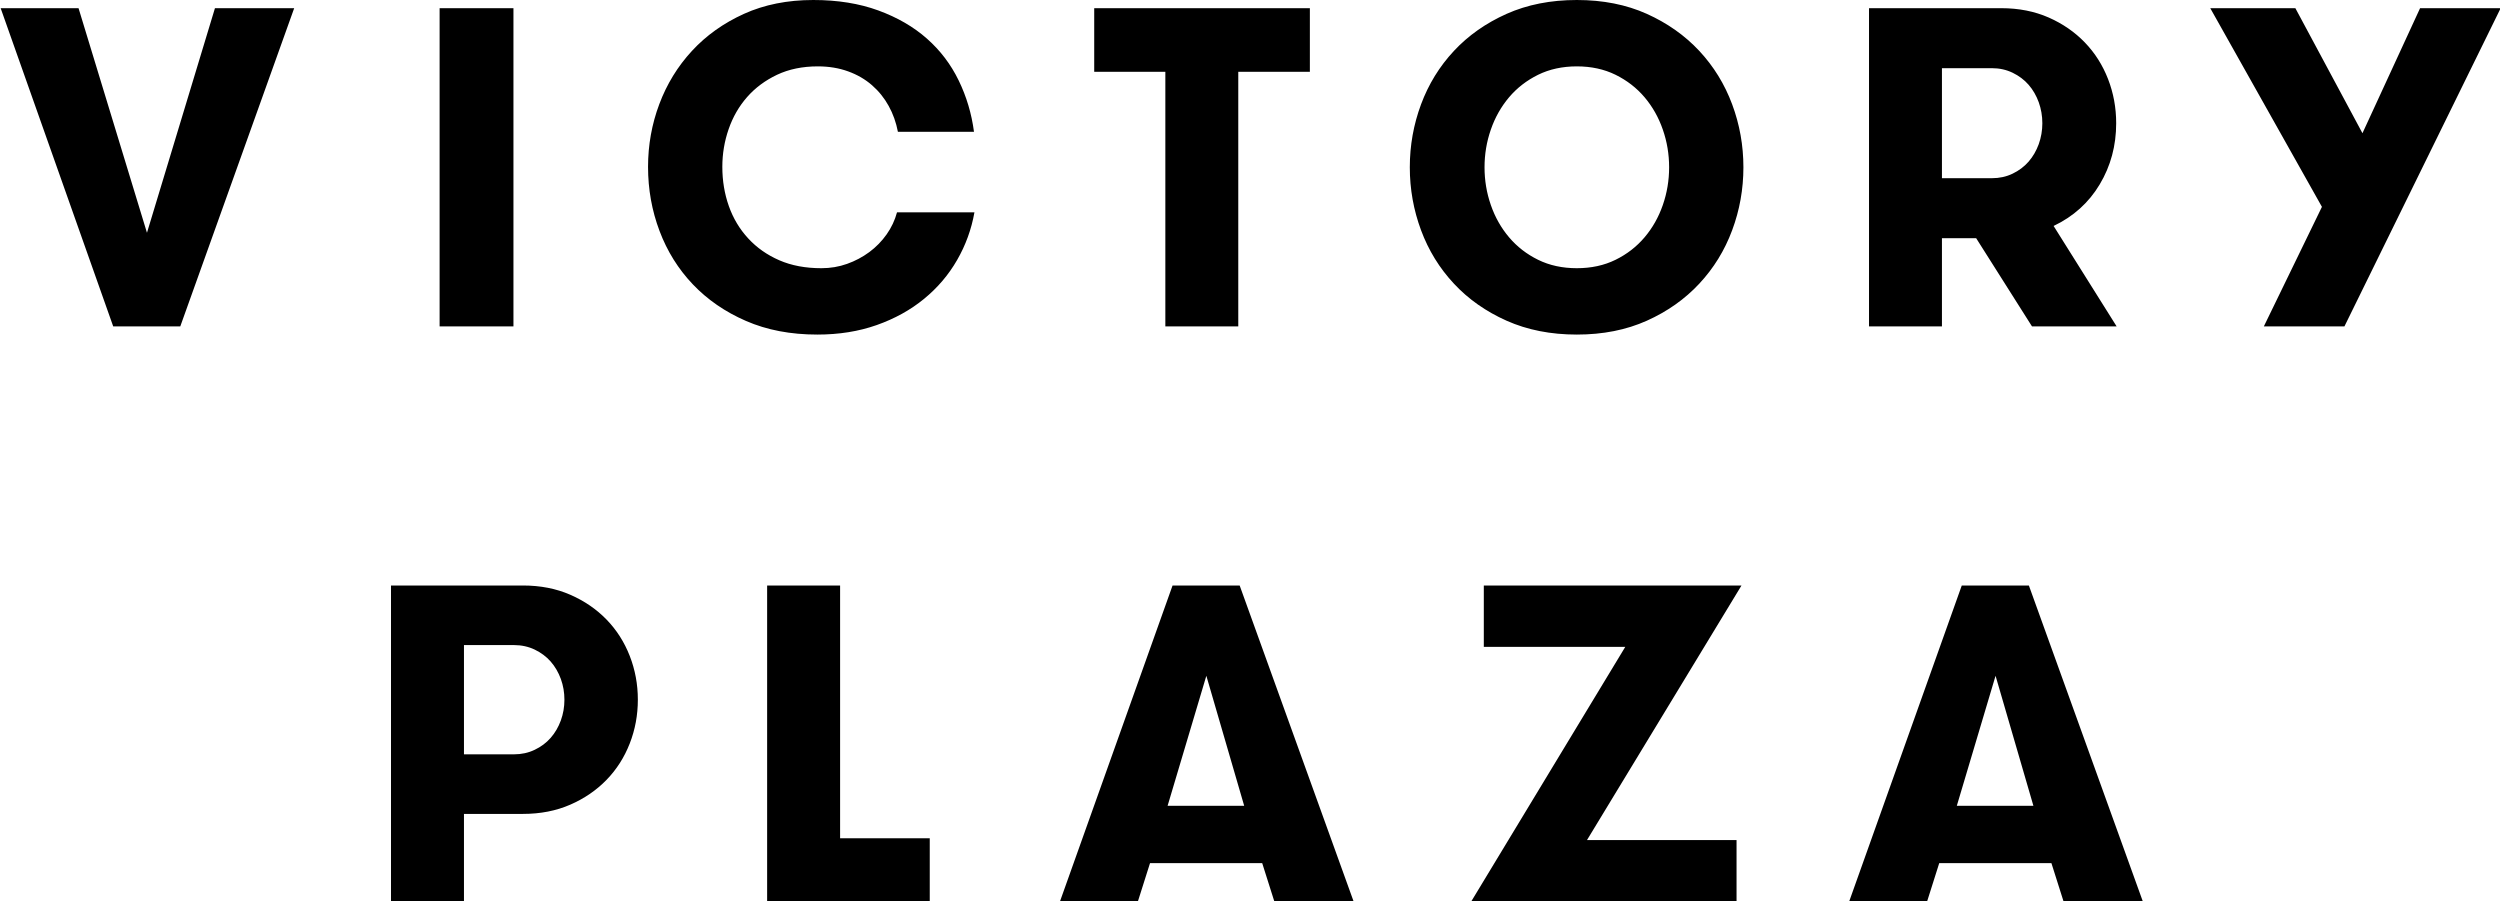 <?xml version="1.0" encoding="UTF-8"?> <svg xmlns="http://www.w3.org/2000/svg" xmlns:xlink="http://www.w3.org/1999/xlink" width="538px" height="194px" viewBox="0 0 538 194"><!-- Generator: Sketch 54.1 (76490) - https://sketchapp.com --><title>Victory Plaza / Black</title><desc>Created with Sketch.</desc><g id="Victory-Plaza-/-Black" stroke="none" stroke-width="1" fill="none" fill-rule="evenodd"><g id="Group-5" transform="translate(0, 2)" fill="#000000"><path d="M84.142,192 L99.845,192 L99.845,173.153 L112.546,173.153 C116.293,173.153 119.686,172.491 122.725,171.162 C125.76,169.837 128.361,168.055 130.53,165.821 C132.694,163.587 134.356,160.985 135.519,158 C136.683,155.02 137.265,151.881 137.265,148.574 C137.265,145.272 136.683,142.138 135.519,139.153 C134.356,136.173 132.694,133.566 130.53,131.332 C128.361,129.098 125.76,127.316 122.725,125.991 C119.686,124.662 116.293,124 112.546,124 L84.142,124 L84.142,192 Z M99.845,160.332 L99.845,136.821 L110.606,136.821 C112.221,136.821 113.71,137.148 115.064,137.791 C116.423,138.444 117.568,139.298 118.508,140.366 C119.444,141.438 120.17,142.684 120.691,144.106 C121.208,145.533 121.464,147.021 121.464,148.574 C121.464,150.132 121.208,151.62 120.691,153.047 C120.17,154.469 119.444,155.715 118.508,156.783 C117.568,157.855 116.423,158.714 115.064,159.357 C113.71,160.01 112.221,160.332 110.606,160.332 L99.845,160.332 Z M180.79,178.4 L180.79,124 L165.087,124 L165.087,192 L200.082,192 L200.082,178.4 L180.79,178.4 Z M267.748,171.404 L251.268,171.404 L259.604,143.43 L267.748,171.404 Z M291.303,192 L266.776,124 L252.334,124 L228.1,192 L244.868,192 L247.484,183.745 L271.625,183.745 L274.241,192 L291.303,192 Z M319.316,137.208 L349.759,137.208 L316.603,192 L373.705,192 L373.705,178.787 L341.517,178.787 L374.77,124 L319.316,124 L319.316,137.208 Z M437.587,171.404 L421.107,171.404 L429.443,143.43 L437.587,171.404 Z M461.142,192 L436.615,124 L422.173,124 L397.939,192 L414.708,192 L417.323,183.745 L441.464,183.745 L444.08,192 L461.142,192 Z" id="Fill-1"></path><path d="M63.309,-0.239 L46.257,-0.239 L31.628,48.09 L16.901,-0.239 L0.142,-0.239 L24.362,68.239 L38.796,68.239 L63.309,-0.239 Z M94.604,68.239 L110.494,68.239 L110.494,-0.239 L94.604,-0.239 L94.604,68.239 Z M193.039,43.689 C192.583,45.38 191.844,46.963 190.811,48.428 C189.774,49.898 188.532,51.171 187.081,52.247 C185.625,53.322 184.029,54.168 182.285,54.787 C180.541,55.412 178.699,55.717 176.759,55.717 C173.335,55.717 170.317,55.149 167.703,54.008 C165.088,52.871 162.856,51.307 161.018,49.311 C159.176,47.32 157.786,45.004 156.851,42.365 C155.916,39.725 155.446,36.903 155.446,33.906 C155.446,31.097 155.897,28.397 156.804,25.786 C157.707,23.174 159.032,20.877 160.776,18.886 C162.521,16.899 164.665,15.307 167.219,14.091 C169.768,12.888 172.694,12.283 175.987,12.283 C178.373,12.283 180.555,12.644 182.527,13.363 C184.494,14.077 186.206,15.072 187.662,16.345 C189.113,17.613 190.309,19.097 191.244,20.798 C192.183,22.488 192.844,24.348 193.23,26.368 L209.603,26.368 C209.087,22.456 207.989,18.773 206.31,15.321 C204.631,11.86 202.356,8.859 199.481,6.318 C196.607,3.772 193.118,1.753 189.016,0.25 C184.913,-1.249 180.248,-2 175.019,-2 C169.461,-2 164.488,-1.004 160.097,0.982 C155.702,2.978 151.971,5.632 148.906,8.957 C145.836,12.283 143.496,16.101 141.882,20.408 C140.268,24.71 139.459,29.214 139.459,33.906 C139.459,38.73 140.282,43.328 141.929,47.695 C143.58,52.073 145.966,55.901 149.101,59.193 C152.232,62.485 156.041,65.111 160.535,67.065 C165.023,69.023 170.14,70 175.889,70 C180.541,70 184.801,69.319 188.676,67.952 C192.555,66.581 195.946,64.702 198.849,62.321 C201.756,59.94 204.133,57.155 205.97,53.956 C207.812,50.762 209.054,47.339 209.701,43.689 L193.039,43.689 Z M250.783,68.239 L266.477,68.239 L266.477,13.457 L281.883,13.457 L281.883,-0.239 L235.475,-0.239 L235.475,13.457 L250.783,13.457 L250.783,68.239 Z M354.399,67.018 C358.823,65.031 362.586,62.373 365.688,59.043 C368.786,55.717 371.145,51.894 372.759,47.55 C374.373,43.215 375.182,38.697 375.182,34 C375.182,29.303 374.373,24.79 372.759,20.45 C371.145,16.115 368.786,12.283 365.688,8.957 C362.586,5.632 358.823,2.978 354.399,0.982 C349.976,-1.004 344.952,-2 339.333,-2 C333.714,-2 328.676,-1.004 324.22,0.982 C319.764,2.978 315.983,5.632 312.885,8.957 C309.782,12.283 307.424,16.115 305.81,20.45 C304.196,24.79 303.391,29.303 303.391,34 C303.391,38.697 304.196,43.215 305.81,47.55 C307.424,51.894 309.782,55.717 312.885,59.043 C315.983,62.373 319.764,65.031 324.22,67.018 C328.676,69.004 333.714,70 339.333,70 C344.952,70 349.976,69.004 354.399,67.018 L354.399,67.018 Z M331.002,53.909 C328.546,52.702 326.462,51.086 324.751,49.067 C323.039,47.047 321.732,44.732 320.829,42.125 C319.922,39.514 319.471,36.809 319.471,34 C319.471,31.196 319.922,28.491 320.829,25.884 C321.732,23.273 323.039,20.962 324.751,18.933 C326.462,16.914 328.546,15.307 331.002,14.091 C333.454,12.888 336.235,12.283 339.333,12.283 C342.436,12.283 345.212,12.888 347.664,14.091 C350.12,15.307 352.204,16.914 353.915,18.933 C355.627,20.962 356.934,23.273 357.837,25.884 C358.744,28.491 359.195,31.196 359.195,34 C359.195,36.809 358.744,39.514 357.837,42.125 C356.934,44.732 355.627,47.047 353.915,49.067 C352.204,51.086 350.12,52.702 347.664,53.909 C345.212,55.116 342.436,55.717 339.333,55.717 C336.235,55.717 333.454,55.116 331.002,53.909 L331.002,53.909 Z M417.906,36.348 L417.906,12.672 L428.66,12.672 C430.274,12.672 431.763,13.001 433.116,13.654 C434.474,14.312 435.619,15.171 436.558,16.247 C437.493,17.322 438.219,18.576 438.74,20.013 C439.252,21.446 439.512,22.949 439.512,24.517 C439.512,26.081 439.252,27.58 438.74,29.017 C438.219,30.445 437.493,31.703 436.558,32.779 C435.619,33.854 434.474,34.719 433.116,35.371 C431.763,36.029 430.274,36.348 428.66,36.348 L417.906,36.348 Z M402.212,68.239 L417.906,68.239 L417.906,49.259 L425.269,49.259 L437.284,68.239 L455.499,68.239 L441.935,46.625 C446.196,44.6 449.508,41.618 451.866,37.668 C454.225,33.723 455.402,29.341 455.402,24.517 C455.402,21.187 454.82,18.027 453.657,15.021 C452.494,12.024 450.834,9.399 448.666,7.149 C446.503,4.899 443.903,3.105 440.87,1.767 C437.833,0.438 434.442,-0.239 430.697,-0.239 L402.212,-0.239 L402.212,68.239 Z M538.142,-0.239 L520.801,-0.239 L508.401,26.668 L493.962,-0.239 L475.649,-0.239 L499.679,42.515 L487.18,68.239 L504.521,68.239 L538.142,-0.239 Z" id="Fill-3"></path></g></g></svg> 